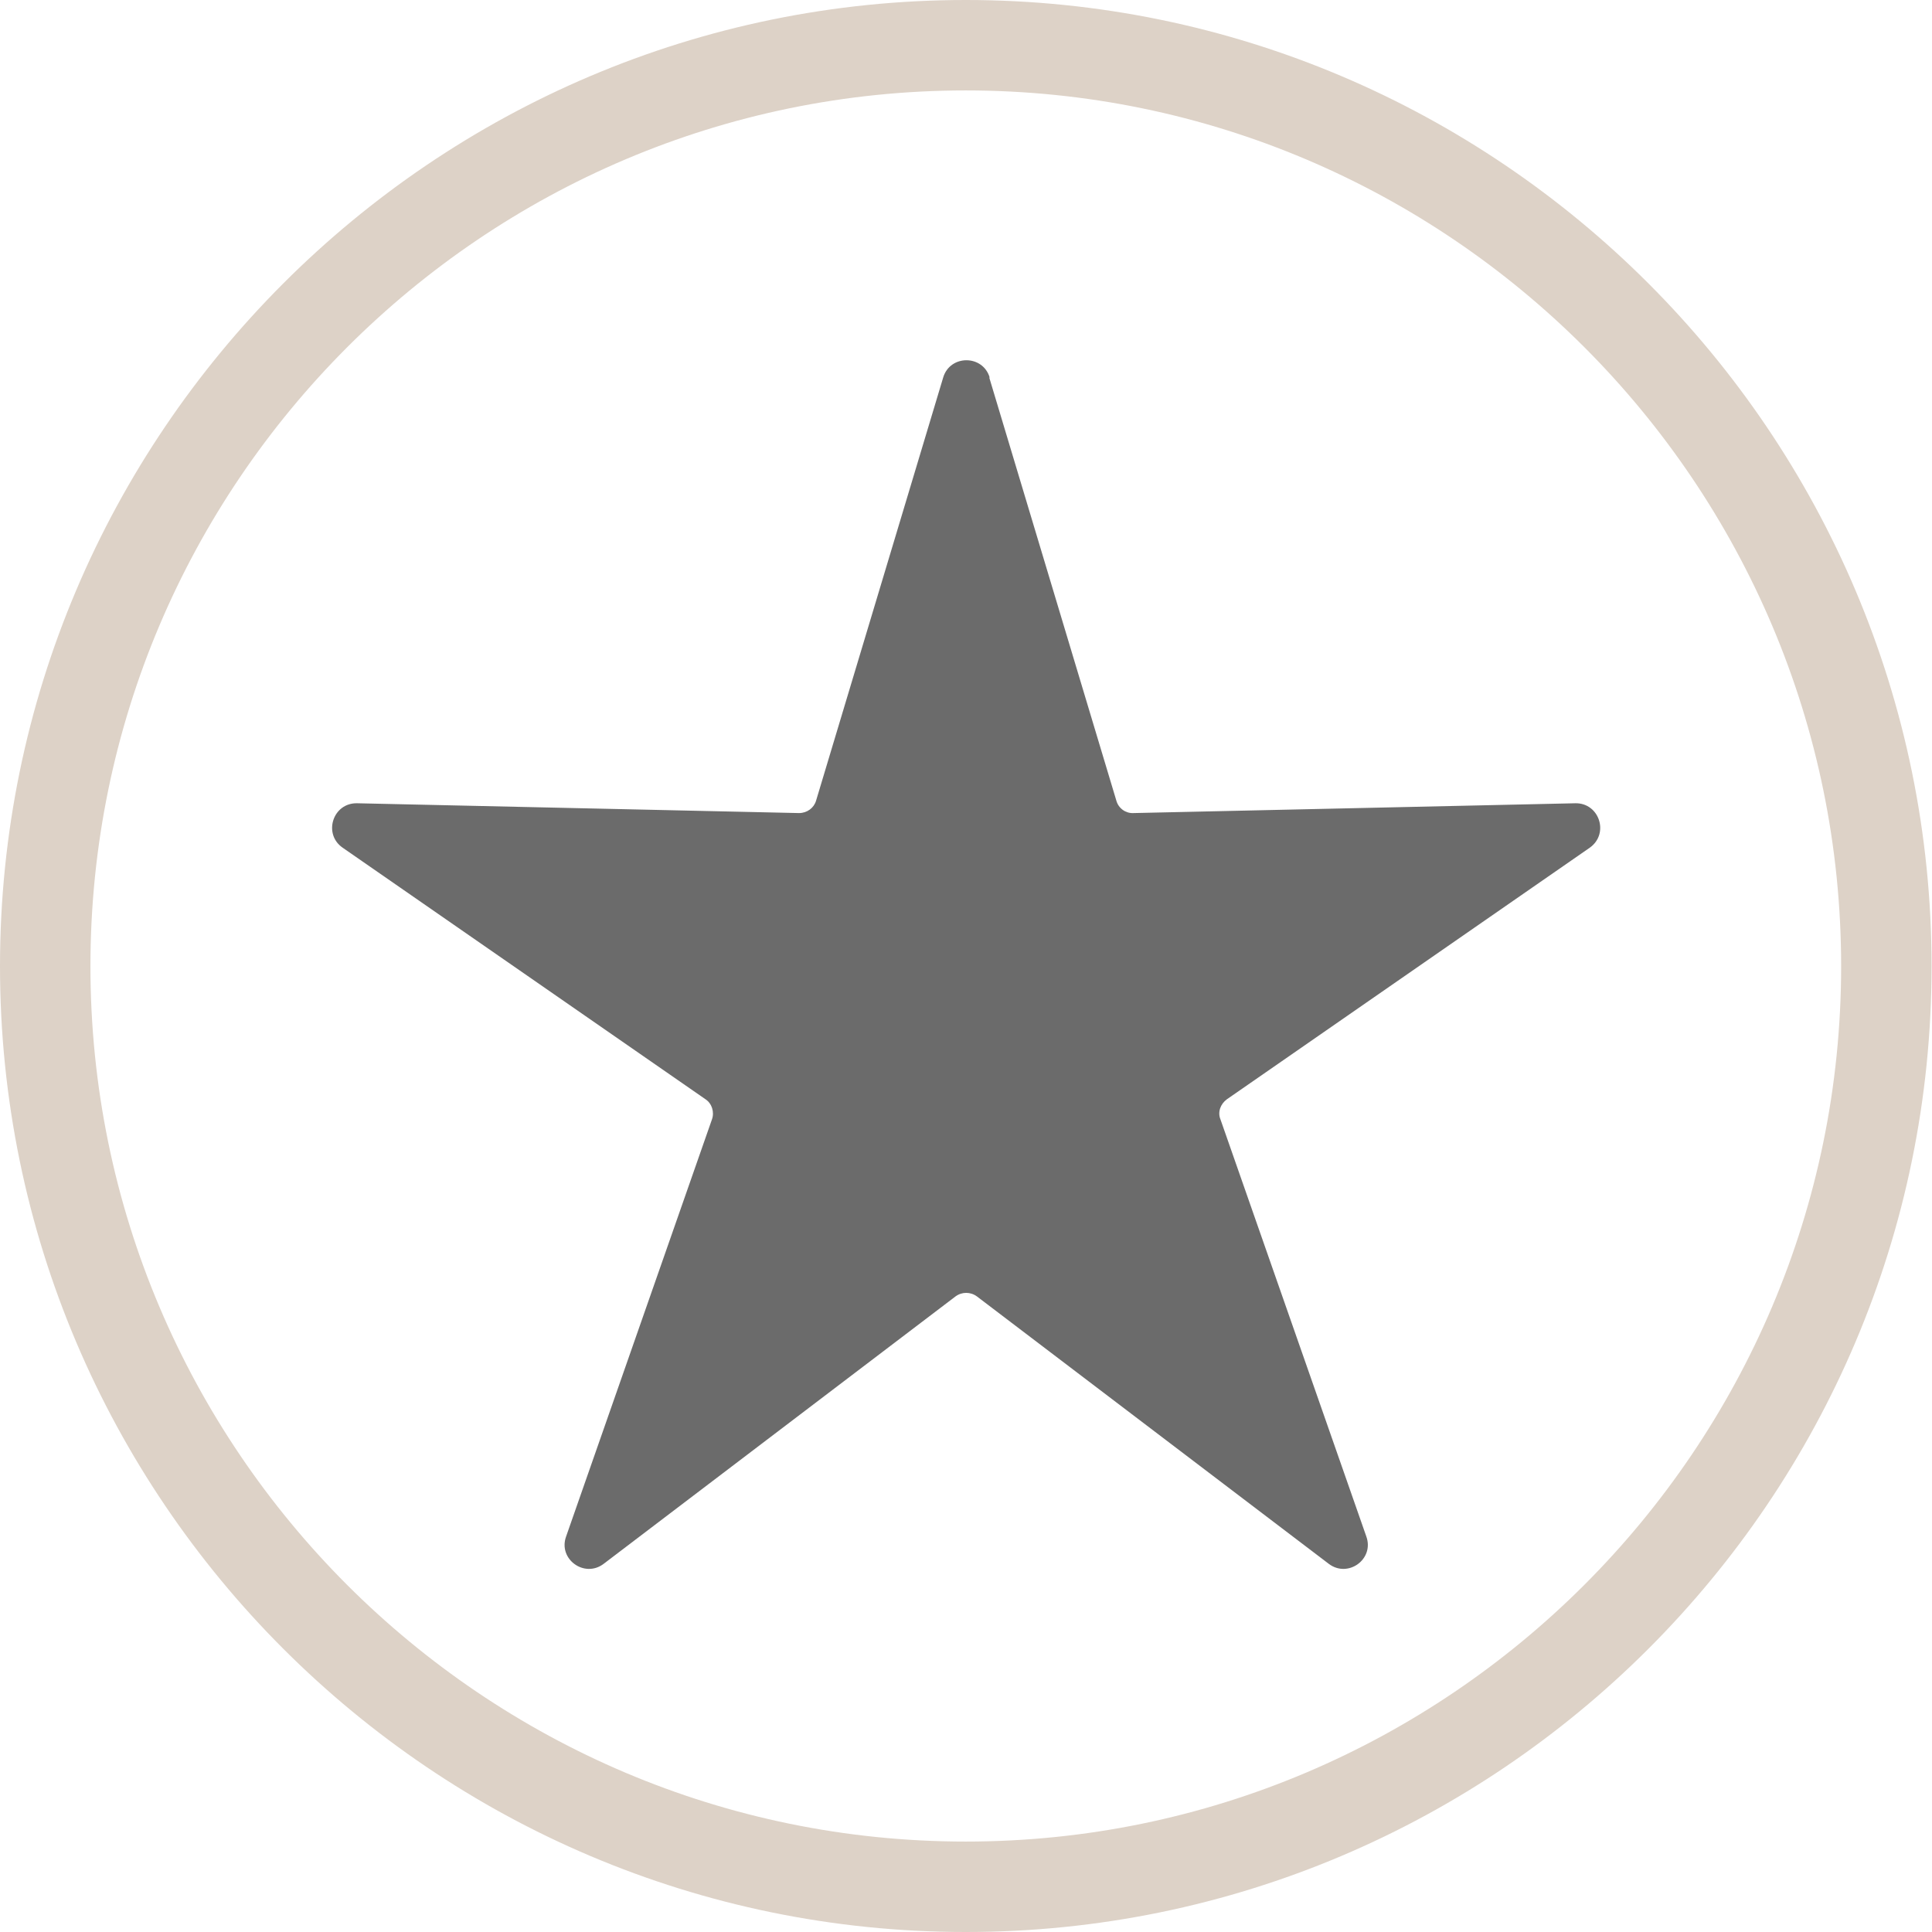 <svg viewBox="0 0 45.29 45.29" xmlns="http://www.w3.org/2000/svg" data-name="Layer 1" id="Layer_1">
  <defs>
    <style>
      .cls-1 {
        fill: #6b6b6b;
      }

      .cls-1, .cls-2 {
        stroke-width: 0px;
      }

      .cls-2 {
        fill: #ddd2c7;
      }
    </style>
  </defs>
  <path d="M23.19,8.85l2.98,9.92c.05.18.22.3.4.29l10.36-.23c.56-.01.8.71.34,1.04l-8.51,5.9c-.15.11-.22.3-.15.47l3.42,9.78c.19.53-.43.98-.88.64l-8.25-6.27c-.15-.11-.35-.11-.5,0l-8.25,6.27c-.45.34-1.07-.11-.88-.64l3.42-9.78c.06-.17,0-.37-.15-.47l-8.51-5.9c-.46-.32-.23-1.05.34-1.04l10.36.23c.19,0,.35-.12.4-.29l2.98-9.92c.16-.54.93-.54,1.09,0Z" class="cls-1"></path>
  <path d="M22.64,45.29C10.16,45.29,0,35.13,0,22.65S10.16,0,22.64,0s22.64,10.16,22.64,22.65-10.16,22.64-22.64,22.64ZM22.64,2.12C11.33,2.12,2.12,11.33,2.12,22.65s9.21,20.52,20.52,20.52,20.52-9.21,20.52-20.52S33.96,2.12,22.64,2.12Z" class="cls-2"></path>
</svg>
